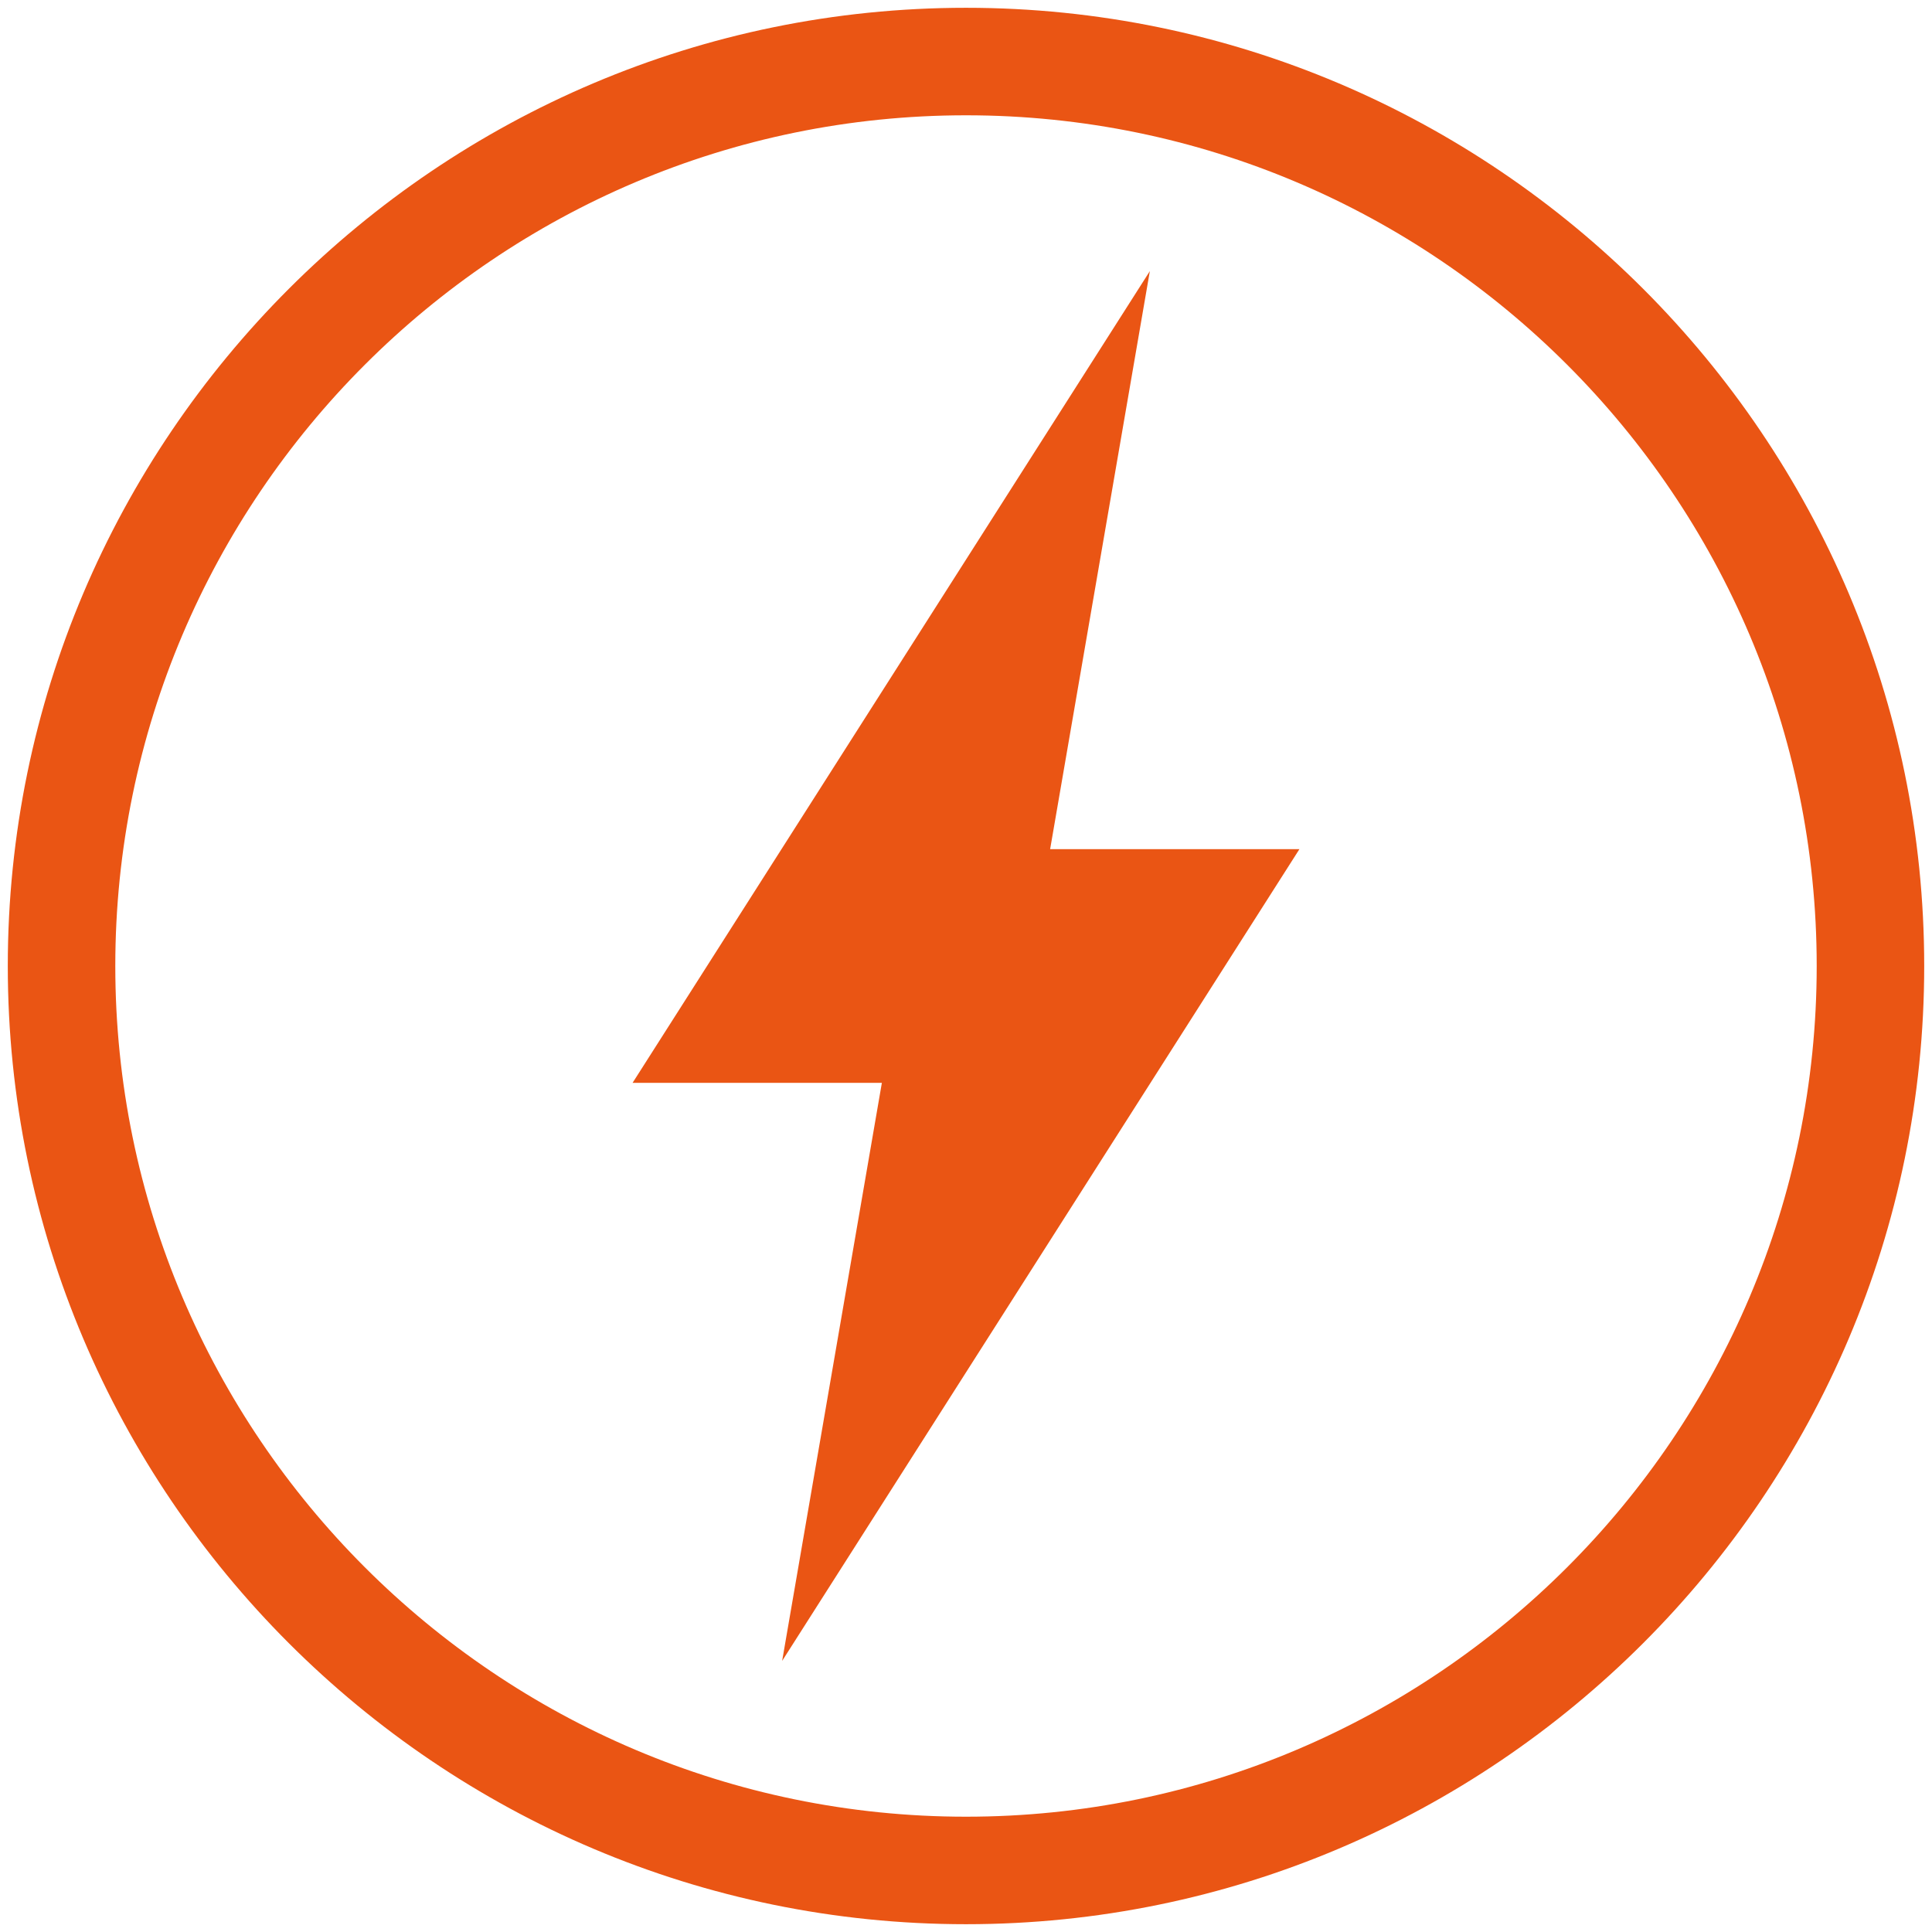 <?xml version="1.0" encoding="utf-8"?>
<!-- Generator: Adobe Illustrator 27.5.0, SVG Export Plug-In . SVG Version: 6.00 Build 0)  -->
<svg version="1.1" id="圖層_1" xmlns="http://www.w3.org/2000/svg" xmlns:xlink="http://www.w3.org/1999/xlink" x="0px" y="0px"
	 viewBox="0 0 124 124" style="enable-background:new 0 0 124 124;" xml:space="preserve">
<style type="text/css">
	.st0{fill:#EA5514;}
</style>
<g>
	<polygon class="st0" points="73.8,17.4 40.6,69.5 56.6,69.5 50.2,106.6 83.4,54.5 67.4,54.5 	"/>
	<path class="st0" d="M62,0.5C28.1,0.5,0.5,28.1,0.5,62s27.6,61.5,61.5,61.5c33.9,0,61.5-27.6,61.5-61.5S95.9,0.5,62,0.5z M62,116.6
		C31.9,116.6,7.4,92.1,7.4,62C7.4,31.9,31.9,7.4,62,7.4c30.1,0,54.6,24.5,54.6,54.6C116.6,92.1,92.1,116.6,62,116.6z"/>
</g>
</svg>
